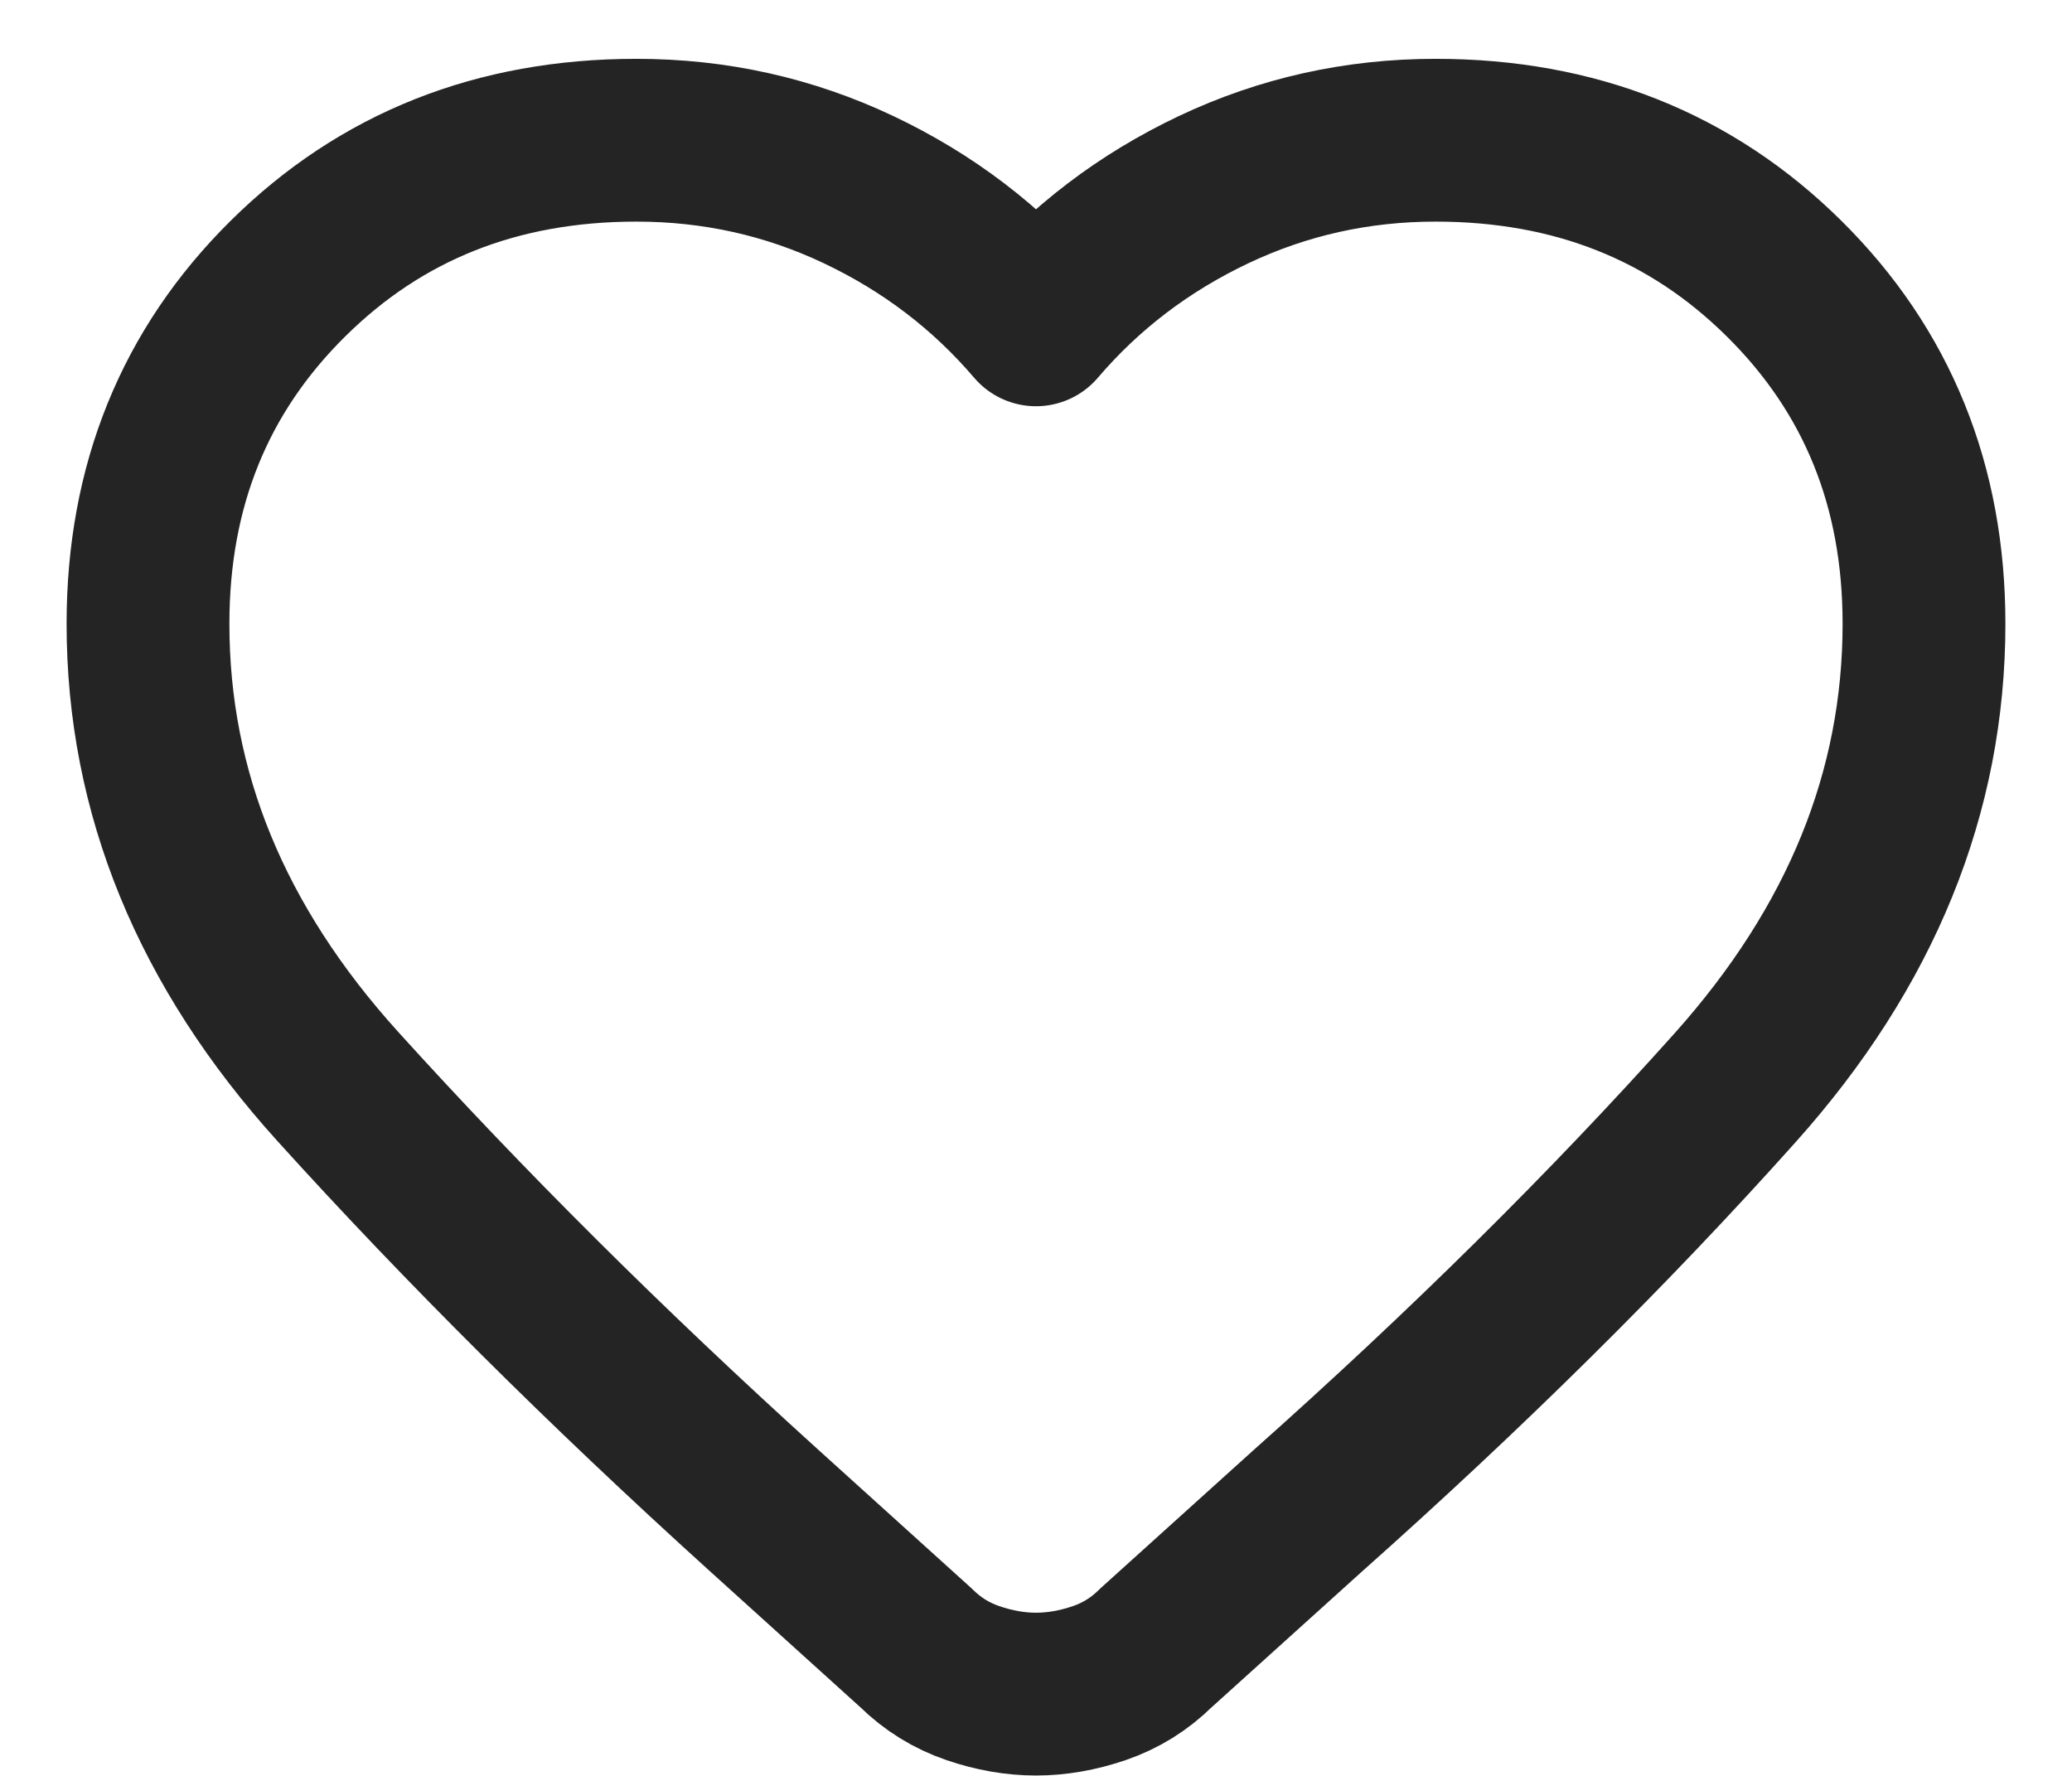 <svg width="28" height="24" viewBox="0 0 28 24" fill="none" xmlns="http://www.w3.org/2000/svg">
<path d="M14 22.895C13.72 22.895 13.435 22.845 13.146 22.746C12.856 22.647 12.601 22.489 12.38 22.271L10.31 20.399C8.19 18.479 6.275 16.573 4.564 14.682C2.854 12.792 1.999 10.707 2 8.429C2 6.568 2.63 5.013 3.89 3.766C5.15 2.518 6.72 1.895 8.6 1.895C9.66 1.895 10.66 2.117 11.6 2.562C12.54 3.007 13.34 3.617 14 4.39C14.66 3.617 15.46 3.009 16.4 2.563C17.34 2.118 18.34 1.895 19.4 1.895C21.28 1.895 22.85 2.518 24.11 3.766C25.37 5.013 26 6.568 26 8.429C26 10.706 25.15 12.796 23.45 14.697C21.75 16.598 19.82 18.508 17.66 20.429L15.62 22.271C15.4 22.489 15.145 22.647 14.856 22.746C14.566 22.845 14.281 22.895 14 22.895Z" stroke="#242424" stroke-width="2.2" stroke-linecap="round" stroke-linejoin="round"/>
</svg>
